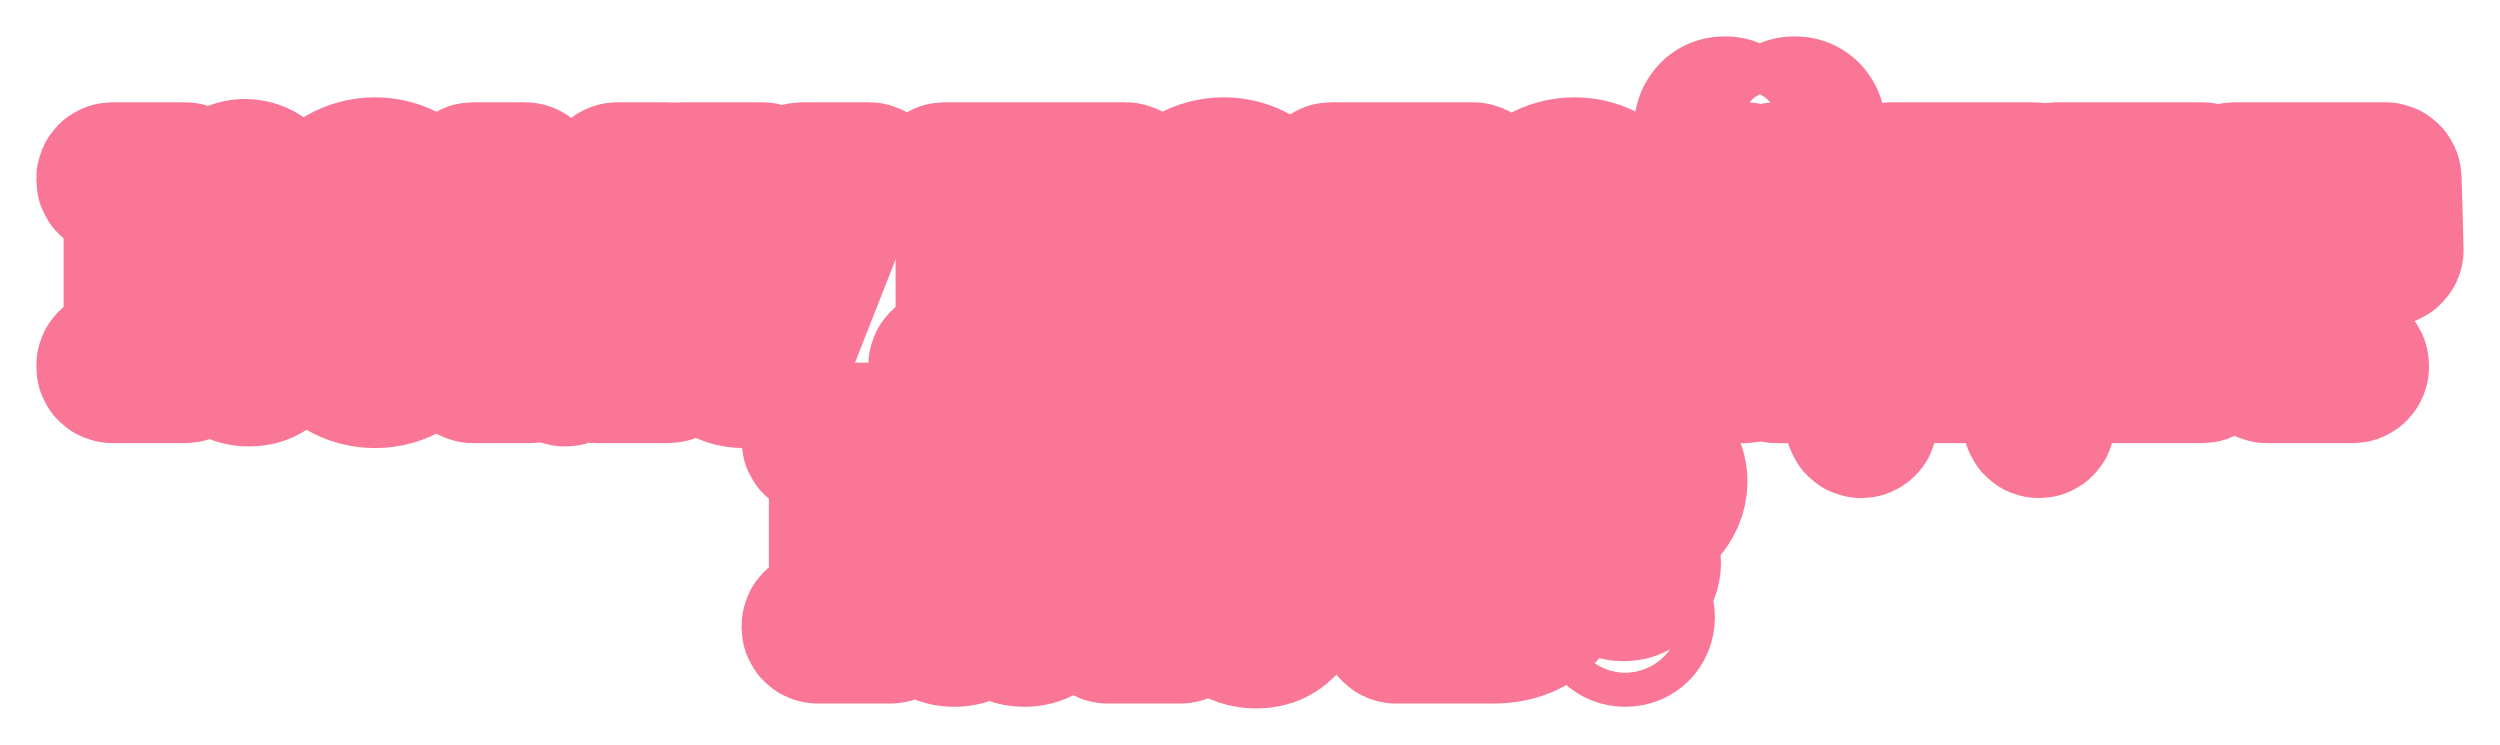 <?xml version="1.0" encoding="UTF-8"?> <svg xmlns="http://www.w3.org/2000/svg" width="574" height="171" viewBox="0 0 574 171" fill="none"><g filter="url(#filter0_f_1037_983)"><mask id="path-1-outside-1_1037_983" maskUnits="userSpaceOnUse" x="8" y="8" width="558" height="155" fill="black"><rect fill="white" x="8" y="8" width="558" height="155"></rect><path d="M25.833 85.078C25.373 85.078 25 84.705 25 84.245V83.892C25 83.432 25.373 83.059 25.833 83.059H29.557C30.759 83.059 31.266 82.491 31.266 81.355V43.869C31.266 42.67 30.759 42.165 29.557 42.165H25.833C25.373 42.165 25 41.792 25 41.332V40.979C25 40.519 25.373 40.146 25.833 40.146H42.521C42.981 40.146 43.354 40.519 43.354 40.979V41.332C43.354 41.792 42.981 42.165 42.521 42.165H38.797C37.595 42.165 37.088 42.67 37.088 43.869V59.633C37.088 60.093 37.461 60.466 37.922 60.466H41.265C48.101 60.466 48.544 55.67 49.177 49.233C49.43 46.078 49.62 44.753 50.442 43.049C51.645 40.714 53.67 39.389 56.202 39.389C57.847 39.389 59.429 39.956 60.442 40.777C62.088 42.102 62.594 44.058 62.594 45.825C62.594 49.675 60.252 51.758 57.847 51.758C56.138 51.758 54.24 50.685 54.24 48.35C54.24 46.772 55.062 45.825 56.138 45.068C56.898 44.5 57.657 43.932 57.657 43.112C57.657 42.291 56.835 41.786 55.505 41.786C52.215 41.786 51.518 45.068 51.075 51.126C50.638 55.178 50.2 59.783 45.982 61.173C45.888 61.204 45.822 61.291 45.822 61.389V61.389C45.822 61.48 45.88 61.563 45.964 61.597C55.134 65.352 55.953 67.898 56.708 77.19C56.898 80.219 57.278 82.933 59.556 82.933C62.43 82.933 63.373 78.56 63.521 75.771C63.545 75.335 63.898 74.981 64.334 74.981V74.981C64.771 74.981 65.127 75.332 65.112 75.769C65 79.107 64.021 85.835 57.151 85.835C50.442 85.835 49.999 79.398 49.746 75.107C49.24 69.049 48.797 62.486 42.784 62.486H37.922C37.461 62.486 37.088 62.859 37.088 63.319V81.355C37.088 82.491 37.595 83.059 38.797 83.059H42.521C42.981 83.059 43.354 83.432 43.354 83.892V84.245C43.354 84.705 42.981 85.078 42.521 85.078H25.833Z"></path><path d="M86.109 41.029C77.374 41.029 74.463 49.738 74.463 62.612C74.463 75.486 77.374 84.195 86.109 84.195C94.842 84.195 97.754 75.486 97.754 62.612C97.754 49.738 94.842 41.029 86.109 41.029ZM86.109 39.01C97.121 39.01 104.462 50.685 104.462 62.612C104.462 74.539 97.121 86.214 86.109 86.214C75.096 86.214 67.754 74.539 67.754 62.612C67.754 50.685 75.096 39.01 86.109 39.01Z"></path><path d="M108.599 85.078C108.139 85.078 107.766 84.705 107.766 84.245V83.892C107.766 83.432 108.139 83.059 108.599 83.059H110.044C112.386 83.059 114.032 81.165 114.032 78.01V43.869C114.032 42.67 113.525 42.165 112.323 42.165H108.599C108.139 42.165 107.766 41.792 107.766 41.332V40.979C107.766 40.519 108.139 40.146 108.599 40.146H120.561C120.93 40.146 121.255 40.388 121.36 40.742L130.673 72.131C130.911 72.933 132.051 72.923 132.275 72.116L140.95 40.757C141.05 40.396 141.379 40.146 141.754 40.146H153.387C153.847 40.146 154.22 40.519 154.22 40.979V41.332C154.22 41.792 153.847 42.165 153.387 42.165H149.664C148.461 42.165 147.955 42.67 147.955 43.869V81.355C147.955 82.491 148.461 83.059 149.664 83.059H153.387C153.847 83.059 154.22 83.432 154.22 83.892V84.245C154.22 84.705 153.847 85.078 153.387 85.078H136.7C136.24 85.078 135.866 84.705 135.866 84.245V83.892C135.866 83.432 136.24 83.059 136.7 83.059H140.423C141.626 83.059 142.132 82.491 142.132 81.355V50.238C142.132 49.268 140.755 49.08 140.496 50.015L130.72 85.225C130.619 85.586 130.291 85.835 129.917 85.835H129.65C129.282 85.835 128.958 85.595 128.852 85.243L116.99 45.98C116.962 45.888 116.877 45.825 116.781 45.825V45.825C116.661 45.825 116.563 45.923 116.563 46.043V78.01C116.563 81.165 118.209 83.059 120.55 83.059H121.995C122.456 83.059 122.829 83.432 122.829 83.892V84.245C122.829 84.705 122.456 85.078 121.995 85.078H108.599Z"></path><path d="M156.566 42.165C156.105 42.165 155.732 41.792 155.732 41.332V40.979C155.732 40.519 156.105 40.146 156.566 40.146H175.025C175.485 40.146 175.858 40.519 175.858 40.979V41.332C175.858 41.792 175.485 42.165 175.025 42.165H171.935C170.605 42.165 169.656 42.418 169.656 43.301C169.656 43.554 169.719 44.626 169.973 45.131L180.783 66.865C181.104 67.512 182.04 67.472 182.304 66.8L188.896 50.054C189.529 48.413 190.035 46.204 190.035 45.131C190.035 43.806 189.339 42.165 186.744 42.165H184.16C183.7 42.165 183.327 41.792 183.327 41.332V40.979C183.327 40.519 183.7 40.146 184.16 40.146H199.581C200.042 40.146 200.415 40.519 200.415 40.979V41.332C200.415 41.792 200.042 42.165 199.581 42.165H197.503C194.782 42.165 193.643 44.563 192.757 46.772L181.238 76.054C179.213 81.229 177.124 86.214 170.795 86.214C165.922 86.214 162.314 83.248 162.314 78.704C162.314 75.612 164.023 72.457 167.694 72.457C169.973 72.457 171.808 73.719 171.808 76.243C171.808 78.263 170.669 79.335 168.77 79.903C168.011 80.156 166.998 80.471 166.998 81.544C166.998 83.501 169.023 84.195 170.985 84.195C174.593 84.195 176.745 81.292 178.327 76.811L178.716 75.696C178.791 75.481 178.774 75.245 178.671 75.042L163.264 44.942C162.188 42.796 161.239 42.165 159.53 42.165H156.566Z"></path><path d="M216.864 85.078C216.404 85.078 216.03 84.705 216.03 84.245V83.892C216.03 83.432 216.404 83.059 216.864 83.059H220.587C221.79 83.059 222.296 82.491 222.296 81.355V43.869C222.296 42.67 221.79 42.165 220.587 42.165H216.864C216.404 42.165 216.03 41.792 216.03 41.332V40.979C216.03 40.519 216.404 40.146 216.864 40.146H258.487C258.947 40.146 259.321 40.519 259.321 40.979V41.332C259.321 41.792 258.947 42.165 258.487 42.165H254.764C253.561 42.165 253.055 42.67 253.055 43.869V81.355C253.055 82.491 253.561 83.059 254.764 83.059H258.487C258.947 83.059 259.321 83.432 259.321 83.892V84.245C259.321 84.705 258.947 85.078 258.487 85.078H241.8C241.34 85.078 240.967 84.705 240.967 84.245V83.892C240.967 83.432 241.34 83.059 241.8 83.059H245.523C246.726 83.059 247.232 82.491 247.232 81.355V43.869C247.232 42.67 246.726 42.165 245.523 42.165H229.828C228.625 42.165 228.119 42.67 228.119 43.869V81.355C228.119 82.491 228.625 83.059 229.828 83.059H233.551C234.011 83.059 234.384 83.432 234.384 83.892V84.245C234.384 84.705 234.011 85.078 233.551 85.078H216.864Z"></path><path d="M280.971 41.029C272.237 41.029 269.326 49.738 269.326 62.612C269.326 75.486 272.237 84.195 280.971 84.195C289.705 84.195 292.616 75.486 292.616 62.612C292.616 49.738 289.705 41.029 280.971 41.029ZM280.971 39.01C291.983 39.01 299.325 50.685 299.325 62.612C299.325 74.539 291.983 86.214 280.971 86.214C269.959 86.214 262.617 74.539 262.617 62.612C262.617 50.685 269.959 39.01 280.971 39.01Z"></path><path d="M327.004 43.869C327.004 42.67 326.435 42.165 325.295 42.165H319.409C314.536 42.165 314.156 47.151 314.156 48.855C314.156 59.457 311.815 71.952 309.916 77.505C309.789 77.884 309.03 80.345 309.03 81.039C309.03 82.238 309.157 83.059 311.182 83.059H325.295C326.435 83.059 327.004 82.491 327.004 81.355V43.869ZM332.827 43.869V80.534C332.827 82.933 334.029 83.942 336.244 83.942H339.651C340.112 83.942 340.485 84.315 340.485 84.776V96.905C340.485 97.344 340.129 97.7 339.69 97.7V97.7C339.254 97.7 338.896 97.352 338.868 96.916C338.747 95.026 338.199 90.167 335.738 87.413C334.536 86.151 332.384 85.078 329.915 85.078H308.587C306.182 85.078 304.03 86.151 302.828 87.413C300.367 90.167 299.819 95.026 299.697 96.916C299.669 97.352 299.312 97.7 298.876 97.7V97.7C298.437 97.7 298.081 97.344 298.081 96.905V84.776C298.081 84.315 298.454 83.942 298.914 83.942H301.498C304.093 83.942 304.979 82.617 305.929 80.471C309.473 72.52 311.625 60.529 311.625 45.889C311.625 43.427 310.549 42.165 308.334 42.165H305.623C305.163 42.165 304.79 41.792 304.79 41.332V40.979C304.79 40.519 305.163 40.146 305.623 40.146H338.259C338.719 40.146 339.092 40.519 339.092 40.979V41.332C339.092 41.792 338.719 42.165 338.259 42.165H334.536C333.333 42.165 332.827 42.67 332.827 43.869Z"></path><path d="M361.512 41.029C352.778 41.029 349.867 49.738 349.867 62.612C349.867 75.486 352.778 84.195 361.512 84.195C370.246 84.195 373.157 75.486 373.157 62.612C373.157 49.738 370.246 41.029 361.512 41.029ZM361.512 39.01C372.524 39.01 379.866 50.685 379.866 62.612C379.866 74.539 372.524 86.214 361.512 86.214C350.499 86.214 343.158 74.539 343.158 62.612C343.158 50.685 350.499 39.01 361.512 39.01Z"></path><path d="M384.002 85.078C383.542 85.078 383.169 84.705 383.169 84.245V83.892C383.169 83.432 383.542 83.059 384.002 83.059H387.726C388.929 83.059 389.435 82.491 389.435 81.355V43.869C389.435 42.67 388.929 42.165 387.726 42.165H384.002C383.542 42.165 383.169 41.792 383.169 41.332V40.979C383.169 40.519 383.542 40.146 384.002 40.146H400.69C401.15 40.146 401.523 40.519 401.523 40.979V41.332C401.523 41.792 401.15 42.165 400.69 42.165H396.966C395.764 42.165 395.257 42.67 395.257 43.869V72.629C395.257 73.472 396.366 73.782 396.803 73.061L413.111 46.151C413.19 46.02 413.232 45.871 413.232 45.719V43.869C413.232 42.67 412.725 42.165 411.523 42.165H407.799C407.339 42.165 406.966 41.792 406.966 41.332V40.979C406.966 40.519 407.339 40.146 407.799 40.146H424.487C424.947 40.146 425.32 40.519 425.32 40.979V41.332C425.32 41.792 424.947 42.165 424.487 42.165H420.763C419.624 42.165 419.054 42.67 419.054 43.869V81.355C419.054 82.491 419.624 83.059 420.763 83.059H424.487C424.947 83.059 425.32 83.432 425.32 83.892V84.245C425.32 84.705 424.947 85.078 424.487 85.078H407.799C407.339 85.078 406.966 84.705 406.966 84.245V83.892C406.966 83.432 407.339 83.059 407.799 83.059H411.523C412.725 83.059 413.232 82.491 413.232 81.355V52.595C413.232 51.752 412.123 51.442 411.686 52.163L395.378 79.073C395.299 79.203 395.257 79.353 395.257 79.505V81.355C395.257 82.491 395.764 83.059 396.966 83.059H400.69C401.15 83.059 401.523 83.432 401.523 83.892V84.245C401.523 84.705 401.15 85.078 400.69 85.078H384.002ZM404.055 38.252C395.954 38.252 391.777 33.583 391.777 29.544C391.777 27.461 393.042 25 396.08 25C398.232 25 399.561 26.578 399.561 28.218C399.561 29.544 398.865 30.932 397.219 30.932C396.65 30.932 396.397 31.058 396.207 31.311C396.017 31.563 395.954 31.816 395.954 32.131C395.954 34.908 398.802 36.359 404.055 36.359C409.308 36.359 412.156 34.908 412.156 32.131C412.156 31.816 412.092 31.563 411.903 31.311C411.713 31.058 411.46 30.932 410.89 30.932C409.244 30.932 408.548 29.544 408.548 28.218C408.548 26.578 409.877 25 412.029 25C415.067 25 416.333 27.461 416.333 29.544C416.333 33.583 412.156 38.252 404.055 38.252Z"></path><path d="M455.479 43.869C455.479 42.67 454.91 42.165 453.771 42.165H447.885C443.011 42.165 442.632 47.151 442.632 48.855C442.632 59.457 440.29 71.952 438.391 77.505C438.265 77.884 437.505 80.345 437.505 81.039C437.505 82.238 437.632 83.059 439.657 83.059H453.771C454.91 83.059 455.479 82.491 455.479 81.355V43.869ZM461.302 43.869V80.534C461.302 82.933 462.505 83.942 464.72 83.942H468.127C468.587 83.942 468.96 84.315 468.96 84.776V96.905C468.96 97.344 468.604 97.7 468.165 97.7V97.7C467.729 97.7 467.371 97.352 467.343 96.916C467.222 95.026 466.674 90.167 464.213 87.413C463.011 86.151 460.859 85.078 458.391 85.078H437.062C434.657 85.078 432.505 86.151 431.303 87.413C428.842 90.167 428.294 95.026 428.173 96.916C428.145 97.352 427.787 97.7 427.351 97.7V97.7C426.912 97.7 426.556 97.344 426.556 96.905V84.776C426.556 84.315 426.929 83.942 427.389 83.942H429.974C432.569 83.942 433.455 82.617 434.404 80.471C437.948 72.52 440.1 60.529 440.1 45.889C440.1 43.427 439.024 42.165 436.809 42.165H434.098C433.638 42.165 433.265 41.792 433.265 41.332V40.979C433.265 40.519 433.638 40.146 434.098 40.146H466.734C467.195 40.146 467.568 40.519 467.568 40.979V41.332C467.568 41.792 467.195 42.165 466.734 42.165H463.011C461.808 42.165 461.302 42.67 461.302 43.869Z"></path><path d="M471.96 85.078C471.5 85.078 471.127 84.705 471.127 84.245V83.892C471.127 83.432 471.5 83.059 471.96 83.059H475.684C476.886 83.059 477.392 82.491 477.392 81.355V43.869C477.392 42.67 476.886 42.165 475.684 42.165H471.96C471.5 42.165 471.127 41.792 471.127 41.332V40.979C471.127 40.519 471.5 40.146 471.96 40.146H505.622C506.077 40.146 506.448 40.511 506.455 40.966L506.683 55.117C506.69 55.56 506.332 55.923 505.889 55.923V55.923C505.458 55.923 505.103 55.578 505.07 55.148C504.94 53.428 504.427 49.203 502.455 46.204C500.493 43.238 497.961 42.165 494.987 42.165H484.924C483.721 42.165 483.215 42.67 483.215 43.869V60.012C483.215 60.472 483.588 60.845 484.048 60.845H488.088C492.616 60.845 493.975 55.126 494.145 51.38C494.166 50.926 494.532 50.559 494.987 50.559V50.559C495.441 50.559 495.81 50.927 495.81 51.381V72.328C495.81 72.782 495.441 73.151 494.987 73.151V73.151C494.532 73.151 494.166 72.784 494.145 72.33C493.975 68.583 492.616 62.864 488.088 62.864H484.048C483.588 62.864 483.215 63.237 483.215 63.698V81.355C483.215 82.491 483.721 83.059 484.924 83.059H495.05C497.265 83.059 500.113 82.175 502.012 79.714C504.394 76.513 505.293 70.482 505.541 68.394C505.591 67.978 505.941 67.661 506.36 67.661V67.661C506.819 67.661 507.185 68.043 507.165 68.502L506.477 84.281C506.458 84.727 506.091 85.078 505.645 85.078H471.96Z"></path><path d="M512.516 58.194C512.047 58.194 511.67 57.807 511.683 57.338L512.143 40.956C512.155 40.505 512.525 40.146 512.976 40.146H547.683C548.135 40.146 548.504 40.505 548.516 40.956L548.976 57.338C548.989 57.807 548.612 58.194 548.143 58.194H548.061C547.601 58.194 547.22 57.823 547.195 57.364C547.075 55.2 546.531 49.33 544.127 46.015C542.671 43.995 540.519 42.039 537.228 42.039H534.95C533.684 42.039 533.241 42.544 533.241 43.743V81.355C533.241 82.491 533.811 83.059 534.95 83.059H540.192C540.652 83.059 541.026 83.432 541.026 83.892V84.245C541.026 84.705 540.652 85.078 540.192 85.078H520.467C520.007 85.078 519.634 84.705 519.634 84.245V83.892C519.634 83.432 520.007 83.059 520.467 83.059H525.71C526.849 83.059 527.418 82.491 527.418 81.355V43.743C527.418 42.544 526.975 42.039 525.71 42.039H523.431C520.14 42.039 517.988 43.995 516.533 46.015C514.129 49.33 513.585 55.2 513.465 57.364C513.439 57.823 513.058 58.194 512.598 58.194H512.516Z"></path><path d="M187.767 144.864C187.306 144.864 186.933 144.491 186.933 144.031V143.678C186.933 143.218 187.306 142.845 187.767 142.845H191.49C192.693 142.845 193.199 142.277 193.199 141.141V103.655C193.199 102.456 192.693 101.951 191.49 101.951H187.767C187.306 101.951 186.933 101.578 186.933 101.118V100.765C186.933 100.305 187.306 99.932 187.767 99.932H204.454C204.914 99.932 205.287 100.305 205.287 100.765V101.118C205.287 101.578 204.914 101.951 204.454 101.951H200.73C199.528 101.951 199.022 102.456 199.022 103.655V119.419C199.022 119.879 199.395 120.252 199.855 120.252H203.199C210.034 120.252 210.477 115.456 211.11 109.019C211.363 105.864 211.553 104.538 212.376 102.835C213.578 100.5 215.603 99.174 218.135 99.174C219.781 99.174 221.363 99.742 222.375 100.563C224.021 101.888 224.527 103.844 224.527 105.611C224.527 109.461 222.186 111.543 219.781 111.543C218.072 111.543 216.173 110.471 216.173 108.136C216.173 106.558 216.996 105.611 218.072 104.854C218.831 104.286 219.591 103.718 219.591 102.898C219.591 102.077 218.768 101.572 217.439 101.572C214.148 101.572 213.452 104.854 213.009 110.912C212.571 114.964 212.133 119.569 207.915 120.959C207.822 120.99 207.756 121.077 207.756 121.175V121.175C207.756 121.266 207.814 121.349 207.898 121.383C217.068 125.137 217.886 127.684 218.641 136.976C218.831 140.005 219.211 142.718 221.489 142.718C224.364 142.718 225.306 138.346 225.455 135.557C225.478 135.121 225.831 134.767 226.268 134.767V134.767C226.705 134.767 227.061 135.118 227.046 135.555C226.933 138.893 225.954 145.621 219.084 145.621C212.376 145.621 211.933 139.184 211.68 134.893C211.173 128.835 210.73 122.272 204.718 122.272H199.855C199.395 122.272 199.022 122.645 199.022 123.105V141.141C199.022 142.277 199.528 142.845 200.73 142.845H204.454C204.914 142.845 205.287 143.218 205.287 143.678V144.031C205.287 144.491 204.914 144.864 204.454 144.864H187.767Z"></path><path d="M271.005 99.932C271.466 99.932 271.839 100.305 271.839 100.765V101.118C271.839 101.578 271.466 101.951 271.005 101.951H267.282C266.079 101.951 265.573 102.456 265.573 103.655V141.141C265.573 142.277 266.079 142.845 267.282 142.845H271.005C271.466 142.845 271.839 143.218 271.839 143.678V144.031C271.839 144.491 271.466 144.864 271.005 144.864H254.318C253.858 144.864 253.485 144.491 253.485 144.031V143.678C253.485 143.218 253.858 142.845 254.318 142.845H258.042C259.244 142.845 259.75 142.277 259.75 141.141V103.655C259.75 102.456 259.371 101.951 258.168 101.951H252.725C247.219 101.951 246.966 106.81 246.713 111.922C246.46 117.475 245.7 131.044 244.181 137.102C243.675 139.184 241.713 145.621 235.194 145.621C230.764 145.621 228.169 142.655 228.169 138.743C228.169 134.893 230.637 132.747 233.422 132.747C236.08 132.747 237.156 134.641 237.156 136.471C237.156 138.427 235.89 139.563 234.941 140.194C234.498 140.51 233.485 141.078 233.485 142.15C233.485 143.097 234.245 143.602 235.7 143.602C239.498 143.602 241.017 140.194 241.65 138.175C243.485 132.369 244.561 117.349 244.561 105.674C244.561 103.213 243.485 101.951 240.447 101.951H238.369C237.909 101.951 237.536 101.578 237.536 101.118V100.765C237.536 100.305 237.909 99.932 238.369 99.932H271.005Z"></path><path d="M274.211 101.951C273.751 101.951 273.378 101.578 273.378 101.118V100.765C273.378 100.305 273.751 99.932 274.211 99.932H292.671C293.131 99.932 293.504 100.305 293.504 100.765V101.118C293.504 101.578 293.131 101.951 292.671 101.951H289.58C288.251 101.951 287.302 102.204 287.302 103.087C287.302 103.339 287.365 104.412 287.618 104.917L298.428 126.651C298.75 127.298 299.686 127.257 299.95 126.585L306.542 109.84C307.175 108.199 307.681 105.99 307.681 104.917C307.681 103.592 306.985 101.951 304.39 101.951H301.805C301.345 101.951 300.972 101.578 300.972 101.118V100.765C300.972 100.305 301.345 99.932 301.805 99.932H317.227C317.687 99.932 318.06 100.305 318.06 100.765V101.118C318.06 101.578 317.687 101.951 317.227 101.951H315.149C312.428 101.951 311.288 104.349 310.402 106.558L298.884 135.84C296.858 141.015 294.77 146 288.441 146C283.568 146 279.96 143.034 279.96 138.49C279.96 135.398 281.669 132.243 285.34 132.243C287.618 132.243 289.453 133.505 289.453 136.029C289.453 138.048 288.314 139.121 286.416 139.689C285.656 139.942 284.643 140.257 284.643 141.33C284.643 143.286 286.669 143.981 288.631 143.981C292.238 143.981 294.39 141.078 295.972 136.597L296.361 135.482C296.436 135.267 296.42 135.031 296.316 134.828L280.909 104.728C279.833 102.582 278.884 101.951 277.175 101.951H274.211Z"></path><path d="M331.823 119.545C331.823 120.005 332.196 120.378 332.657 120.378H343.152C351.19 120.378 357.456 125.301 357.456 132.621C357.456 139.942 351.19 144.864 343.152 144.864H320.568C320.108 144.864 319.735 144.491 319.735 144.031V143.678C319.735 143.218 320.108 142.845 320.568 142.845H324.292C325.494 142.845 326.001 142.277 326.001 141.141V103.655C326.001 102.456 325.494 101.951 324.292 101.951H320.568C320.108 101.951 319.735 101.578 319.735 101.118V100.765C319.735 100.305 320.108 99.932 320.568 99.932H353.115C353.561 99.932 353.927 100.282 353.948 100.727L354.631 115.605C354.653 116.074 354.279 116.466 353.809 116.466V116.466C353.397 116.466 353.046 116.162 352.976 115.755C352.703 114.185 351.899 110.3 350.177 107.063C348.658 104.223 345.874 101.951 341.443 101.951H333.532C332.33 101.951 331.823 102.456 331.823 103.655V119.545ZM332.657 122.398C332.196 122.398 331.823 122.771 331.823 123.231V141.141C331.823 142.277 332.33 142.845 333.532 142.845H342.076C347.899 142.845 350.747 138.932 350.747 132.621C350.747 126.311 347.899 122.398 342.076 122.398H332.657Z"></path><path d="M372.899 101.068C378.785 101.068 384.544 104.349 384.544 110.534C384.544 116.087 379.987 119.432 375.24 122.713C372.266 124.796 369.608 127.257 369.608 130.16C369.608 132.495 371.316 133.252 372.962 133.252C375.43 133.252 376.949 131.612 376.949 128.961C376.949 128.67 376.928 128.379 376.862 128.087C376.779 127.725 376.917 127.32 377.257 127.17V127.17C377.552 127.039 377.908 127.141 378.055 127.429C378.278 127.865 378.468 128.429 378.468 129.277C378.468 132.053 376.38 135.146 372.772 135.146C370.114 135.146 367.456 133.442 367.456 129.845C367.456 127.446 368.595 125.806 370.494 123.786L375.304 118.611C377.519 116.213 378.974 114.068 378.974 110.66C378.974 106.558 376.823 102.961 371.57 102.961C367.139 102.961 364.038 105.548 364.038 108.136C364.038 109.272 364.608 109.966 365.367 109.966C365.81 109.966 366.38 109.776 367.013 109.776C368.595 109.776 369.354 110.975 369.354 112.301C369.354 113.941 368.215 115.33 366.063 115.33C363.342 115.33 361.507 113.058 361.507 109.903C361.507 104.665 366.696 101.068 372.899 101.068ZM373.152 137.796C375.43 137.796 377.076 139.437 377.076 141.709C377.076 143.981 375.43 145.621 373.152 145.621C370.873 145.621 369.228 143.981 369.228 141.709C369.228 139.437 370.873 137.796 373.152 137.796Z"></path></mask><path d="M25.833 85.078C25.373 85.078 25 84.705 25 84.245V83.892C25 83.432 25.373 83.059 25.833 83.059H29.557C30.759 83.059 31.266 82.491 31.266 81.355V43.869C31.266 42.67 30.759 42.165 29.557 42.165H25.833C25.373 42.165 25 41.792 25 41.332V40.979C25 40.519 25.373 40.146 25.833 40.146H42.521C42.981 40.146 43.354 40.519 43.354 40.979V41.332C43.354 41.792 42.981 42.165 42.521 42.165H38.797C37.595 42.165 37.088 42.67 37.088 43.869V59.633C37.088 60.093 37.461 60.466 37.922 60.466H41.265C48.101 60.466 48.544 55.67 49.177 49.233C49.43 46.078 49.62 44.753 50.442 43.049C51.645 40.714 53.67 39.389 56.202 39.389C57.847 39.389 59.429 39.956 60.442 40.777C62.088 42.102 62.594 44.058 62.594 45.825C62.594 49.675 60.252 51.758 57.847 51.758C56.138 51.758 54.24 50.685 54.24 48.35C54.24 46.772 55.062 45.825 56.138 45.068C56.898 44.5 57.657 43.932 57.657 43.112C57.657 42.291 56.835 41.786 55.505 41.786C52.215 41.786 51.518 45.068 51.075 51.126C50.638 55.178 50.2 59.783 45.982 61.173C45.888 61.204 45.822 61.291 45.822 61.389V61.389C45.822 61.48 45.88 61.563 45.964 61.597C55.134 65.352 55.953 67.898 56.708 77.19C56.898 80.219 57.278 82.933 59.556 82.933C62.43 82.933 63.373 78.56 63.521 75.771C63.545 75.335 63.898 74.981 64.334 74.981V74.981C64.771 74.981 65.127 75.332 65.112 75.769C65 79.107 64.021 85.835 57.151 85.835C50.442 85.835 49.999 79.398 49.746 75.107C49.24 69.049 48.797 62.486 42.784 62.486H37.922C37.461 62.486 37.088 62.859 37.088 63.319V81.355C37.088 82.491 37.595 83.059 38.797 83.059H42.521C42.981 83.059 43.354 83.432 43.354 83.892V84.245C43.354 84.705 42.981 85.078 42.521 85.078H25.833Z" fill="#FA7696"></path><path d="M86.109 41.029C77.374 41.029 74.463 49.738 74.463 62.612C74.463 75.486 77.374 84.195 86.109 84.195C94.842 84.195 97.754 75.486 97.754 62.612C97.754 49.738 94.842 41.029 86.109 41.029ZM86.109 39.01C97.121 39.01 104.462 50.685 104.462 62.612C104.462 74.539 97.121 86.214 86.109 86.214C75.096 86.214 67.754 74.539 67.754 62.612C67.754 50.685 75.096 39.01 86.109 39.01Z" fill="#FA7696"></path><path d="M108.599 85.078C108.139 85.078 107.766 84.705 107.766 84.245V83.892C107.766 83.432 108.139 83.059 108.599 83.059H110.044C112.386 83.059 114.032 81.165 114.032 78.01V43.869C114.032 42.67 113.525 42.165 112.323 42.165H108.599C108.139 42.165 107.766 41.792 107.766 41.332V40.979C107.766 40.519 108.139 40.146 108.599 40.146H120.561C120.93 40.146 121.255 40.388 121.36 40.742L130.673 72.131C130.911 72.933 132.051 72.923 132.275 72.116L140.95 40.757C141.05 40.396 141.379 40.146 141.754 40.146H153.387C153.847 40.146 154.22 40.519 154.22 40.979V41.332C154.22 41.792 153.847 42.165 153.387 42.165H149.664C148.461 42.165 147.955 42.67 147.955 43.869V81.355C147.955 82.491 148.461 83.059 149.664 83.059H153.387C153.847 83.059 154.22 83.432 154.22 83.892V84.245C154.22 84.705 153.847 85.078 153.387 85.078H136.7C136.24 85.078 135.866 84.705 135.866 84.245V83.892C135.866 83.432 136.24 83.059 136.7 83.059H140.423C141.626 83.059 142.132 82.491 142.132 81.355V50.238C142.132 49.268 140.755 49.08 140.496 50.015L130.72 85.225C130.619 85.586 130.291 85.835 129.917 85.835H129.65C129.282 85.835 128.958 85.595 128.852 85.243L116.99 45.98C116.962 45.888 116.877 45.825 116.781 45.825V45.825C116.661 45.825 116.563 45.923 116.563 46.043V78.01C116.563 81.165 118.209 83.059 120.55 83.059H121.995C122.456 83.059 122.829 83.432 122.829 83.892V84.245C122.829 84.705 122.456 85.078 121.995 85.078H108.599Z" fill="#FA7696"></path><path d="M156.566 42.165C156.105 42.165 155.732 41.792 155.732 41.332V40.979C155.732 40.519 156.105 40.146 156.566 40.146H175.025C175.485 40.146 175.858 40.519 175.858 40.979V41.332C175.858 41.792 175.485 42.165 175.025 42.165H171.935C170.605 42.165 169.656 42.418 169.656 43.301C169.656 43.554 169.719 44.626 169.973 45.131L180.783 66.865C181.104 67.512 182.04 67.472 182.304 66.8L188.896 50.054C189.529 48.413 190.035 46.204 190.035 45.131C190.035 43.806 189.339 42.165 186.744 42.165H184.16C183.7 42.165 183.327 41.792 183.327 41.332V40.979C183.327 40.519 183.7 40.146 184.16 40.146H199.581C200.042 40.146 200.415 40.519 200.415 40.979V41.332C200.415 41.792 200.042 42.165 199.581 42.165H197.503C194.782 42.165 193.643 44.563 192.757 46.772L181.238 76.054C179.213 81.229 177.124 86.214 170.795 86.214C165.922 86.214 162.314 83.248 162.314 78.704C162.314 75.612 164.023 72.457 167.694 72.457C169.973 72.457 171.808 73.719 171.808 76.243C171.808 78.263 170.669 79.335 168.77 79.903C168.011 80.156 166.998 80.471 166.998 81.544C166.998 83.501 169.023 84.195 170.985 84.195C174.593 84.195 176.745 81.292 178.327 76.811L178.716 75.696C178.791 75.481 178.774 75.245 178.671 75.042L163.264 44.942C162.188 42.796 161.239 42.165 159.53 42.165H156.566Z" fill="#FA7696"></path><path d="M216.864 85.078C216.404 85.078 216.03 84.705 216.03 84.245V83.892C216.03 83.432 216.404 83.059 216.864 83.059H220.587C221.79 83.059 222.296 82.491 222.296 81.355V43.869C222.296 42.67 221.79 42.165 220.587 42.165H216.864C216.404 42.165 216.03 41.792 216.03 41.332V40.979C216.03 40.519 216.404 40.146 216.864 40.146H258.487C258.947 40.146 259.321 40.519 259.321 40.979V41.332C259.321 41.792 258.947 42.165 258.487 42.165H254.764C253.561 42.165 253.055 42.67 253.055 43.869V81.355C253.055 82.491 253.561 83.059 254.764 83.059H258.487C258.947 83.059 259.321 83.432 259.321 83.892V84.245C259.321 84.705 258.947 85.078 258.487 85.078H241.8C241.34 85.078 240.967 84.705 240.967 84.245V83.892C240.967 83.432 241.34 83.059 241.8 83.059H245.523C246.726 83.059 247.232 82.491 247.232 81.355V43.869C247.232 42.67 246.726 42.165 245.523 42.165H229.828C228.625 42.165 228.119 42.67 228.119 43.869V81.355C228.119 82.491 228.625 83.059 229.828 83.059H233.551C234.011 83.059 234.384 83.432 234.384 83.892V84.245C234.384 84.705 234.011 85.078 233.551 85.078H216.864Z" fill="#FA7696"></path><path d="M280.971 41.029C272.237 41.029 269.326 49.738 269.326 62.612C269.326 75.486 272.237 84.195 280.971 84.195C289.705 84.195 292.616 75.486 292.616 62.612C292.616 49.738 289.705 41.029 280.971 41.029ZM280.971 39.01C291.983 39.01 299.325 50.685 299.325 62.612C299.325 74.539 291.983 86.214 280.971 86.214C269.959 86.214 262.617 74.539 262.617 62.612C262.617 50.685 269.959 39.01 280.971 39.01Z" fill="#FA7696"></path><path d="M327.004 43.869C327.004 42.67 326.435 42.165 325.295 42.165H319.409C314.536 42.165 314.156 47.151 314.156 48.855C314.156 59.457 311.815 71.952 309.916 77.505C309.789 77.884 309.03 80.345 309.03 81.039C309.03 82.238 309.157 83.059 311.182 83.059H325.295C326.435 83.059 327.004 82.491 327.004 81.355V43.869ZM332.827 43.869V80.534C332.827 82.933 334.029 83.942 336.244 83.942H339.651C340.112 83.942 340.485 84.315 340.485 84.776V96.905C340.485 97.344 340.129 97.7 339.69 97.7V97.7C339.254 97.7 338.896 97.352 338.868 96.916C338.747 95.026 338.199 90.167 335.738 87.413C334.536 86.151 332.384 85.078 329.915 85.078H308.587C306.182 85.078 304.03 86.151 302.828 87.413C300.367 90.167 299.819 95.026 299.697 96.916C299.669 97.352 299.312 97.7 298.876 97.7V97.7C298.437 97.7 298.081 97.344 298.081 96.905V84.776C298.081 84.315 298.454 83.942 298.914 83.942H301.498C304.093 83.942 304.979 82.617 305.929 80.471C309.473 72.52 311.625 60.529 311.625 45.889C311.625 43.427 310.549 42.165 308.334 42.165H305.623C305.163 42.165 304.79 41.792 304.79 41.332V40.979C304.79 40.519 305.163 40.146 305.623 40.146H338.259C338.719 40.146 339.092 40.519 339.092 40.979V41.332C339.092 41.792 338.719 42.165 338.259 42.165H334.536C333.333 42.165 332.827 42.67 332.827 43.869Z" fill="#FA7696"></path><path d="M361.512 41.029C352.778 41.029 349.867 49.738 349.867 62.612C349.867 75.486 352.778 84.195 361.512 84.195C370.246 84.195 373.157 75.486 373.157 62.612C373.157 49.738 370.246 41.029 361.512 41.029ZM361.512 39.01C372.524 39.01 379.866 50.685 379.866 62.612C379.866 74.539 372.524 86.214 361.512 86.214C350.499 86.214 343.158 74.539 343.158 62.612C343.158 50.685 350.499 39.01 361.512 39.01Z" fill="#FA7696"></path><path d="M384.002 85.078C383.542 85.078 383.169 84.705 383.169 84.245V83.892C383.169 83.432 383.542 83.059 384.002 83.059H387.726C388.929 83.059 389.435 82.491 389.435 81.355V43.869C389.435 42.67 388.929 42.165 387.726 42.165H384.002C383.542 42.165 383.169 41.792 383.169 41.332V40.979C383.169 40.519 383.542 40.146 384.002 40.146H400.69C401.15 40.146 401.523 40.519 401.523 40.979V41.332C401.523 41.792 401.15 42.165 400.69 42.165H396.966C395.764 42.165 395.257 42.67 395.257 43.869V72.629C395.257 73.472 396.366 73.782 396.803 73.061L413.111 46.151C413.19 46.02 413.232 45.871 413.232 45.719V43.869C413.232 42.67 412.725 42.165 411.523 42.165H407.799C407.339 42.165 406.966 41.792 406.966 41.332V40.979C406.966 40.519 407.339 40.146 407.799 40.146H424.487C424.947 40.146 425.32 40.519 425.32 40.979V41.332C425.32 41.792 424.947 42.165 424.487 42.165H420.763C419.624 42.165 419.054 42.67 419.054 43.869V81.355C419.054 82.491 419.624 83.059 420.763 83.059H424.487C424.947 83.059 425.32 83.432 425.32 83.892V84.245C425.32 84.705 424.947 85.078 424.487 85.078H407.799C407.339 85.078 406.966 84.705 406.966 84.245V83.892C406.966 83.432 407.339 83.059 407.799 83.059H411.523C412.725 83.059 413.232 82.491 413.232 81.355V52.595C413.232 51.752 412.123 51.442 411.686 52.163L395.378 79.073C395.299 79.203 395.257 79.353 395.257 79.505V81.355C395.257 82.491 395.764 83.059 396.966 83.059H400.69C401.15 83.059 401.523 83.432 401.523 83.892V84.245C401.523 84.705 401.15 85.078 400.69 85.078H384.002ZM404.055 38.252C395.954 38.252 391.777 33.583 391.777 29.544C391.777 27.461 393.042 25 396.08 25C398.232 25 399.561 26.578 399.561 28.218C399.561 29.544 398.865 30.932 397.219 30.932C396.65 30.932 396.397 31.058 396.207 31.311C396.017 31.563 395.954 31.816 395.954 32.131C395.954 34.908 398.802 36.359 404.055 36.359C409.308 36.359 412.156 34.908 412.156 32.131C412.156 31.816 412.092 31.563 411.903 31.311C411.713 31.058 411.46 30.932 410.89 30.932C409.244 30.932 408.548 29.544 408.548 28.218C408.548 26.578 409.877 25 412.029 25C415.067 25 416.333 27.461 416.333 29.544C416.333 33.583 412.156 38.252 404.055 38.252Z" fill="#FA7696"></path><path d="M455.479 43.869C455.479 42.67 454.91 42.165 453.771 42.165H447.885C443.011 42.165 442.632 47.151 442.632 48.855C442.632 59.457 440.29 71.952 438.391 77.505C438.265 77.884 437.505 80.345 437.505 81.039C437.505 82.238 437.632 83.059 439.657 83.059H453.771C454.91 83.059 455.479 82.491 455.479 81.355V43.869ZM461.302 43.869V80.534C461.302 82.933 462.505 83.942 464.72 83.942H468.127C468.587 83.942 468.96 84.315 468.96 84.776V96.905C468.96 97.344 468.604 97.7 468.165 97.7V97.7C467.729 97.7 467.371 97.352 467.343 96.916C467.222 95.026 466.674 90.167 464.213 87.413C463.011 86.151 460.859 85.078 458.391 85.078H437.062C434.657 85.078 432.505 86.151 431.303 87.413C428.842 90.167 428.294 95.026 428.173 96.916C428.145 97.352 427.787 97.7 427.351 97.7V97.7C426.912 97.7 426.556 97.344 426.556 96.905V84.776C426.556 84.315 426.929 83.942 427.389 83.942H429.974C432.569 83.942 433.455 82.617 434.404 80.471C437.948 72.52 440.1 60.529 440.1 45.889C440.1 43.427 439.024 42.165 436.809 42.165H434.098C433.638 42.165 433.265 41.792 433.265 41.332V40.979C433.265 40.519 433.638 40.146 434.098 40.146H466.734C467.195 40.146 467.568 40.519 467.568 40.979V41.332C467.568 41.792 467.195 42.165 466.734 42.165H463.011C461.808 42.165 461.302 42.67 461.302 43.869Z" fill="#FA7696"></path><path d="M471.96 85.078C471.5 85.078 471.127 84.705 471.127 84.245V83.892C471.127 83.432 471.5 83.059 471.96 83.059H475.684C476.886 83.059 477.392 82.491 477.392 81.355V43.869C477.392 42.67 476.886 42.165 475.684 42.165H471.96C471.5 42.165 471.127 41.792 471.127 41.332V40.979C471.127 40.519 471.5 40.146 471.96 40.146H505.622C506.077 40.146 506.448 40.511 506.455 40.966L506.683 55.117C506.69 55.56 506.332 55.923 505.889 55.923V55.923C505.458 55.923 505.103 55.578 505.07 55.148C504.94 53.428 504.427 49.203 502.455 46.204C500.493 43.238 497.961 42.165 494.987 42.165H484.924C483.721 42.165 483.215 42.67 483.215 43.869V60.012C483.215 60.472 483.588 60.845 484.048 60.845H488.088C492.616 60.845 493.975 55.126 494.145 51.38C494.166 50.926 494.532 50.559 494.987 50.559V50.559C495.441 50.559 495.81 50.927 495.81 51.381V72.328C495.81 72.782 495.441 73.151 494.987 73.151V73.151C494.532 73.151 494.166 72.784 494.145 72.33C493.975 68.583 492.616 62.864 488.088 62.864H484.048C483.588 62.864 483.215 63.237 483.215 63.698V81.355C483.215 82.491 483.721 83.059 484.924 83.059H495.05C497.265 83.059 500.113 82.175 502.012 79.714C504.394 76.513 505.293 70.482 505.541 68.394C505.591 67.978 505.941 67.661 506.36 67.661V67.661C506.819 67.661 507.185 68.043 507.165 68.502L506.477 84.281C506.458 84.727 506.091 85.078 505.645 85.078H471.96Z" fill="#FA7696"></path><path d="M512.516 58.194C512.047 58.194 511.67 57.807 511.683 57.338L512.143 40.956C512.155 40.505 512.525 40.146 512.976 40.146H547.683C548.135 40.146 548.504 40.505 548.516 40.956L548.976 57.338C548.989 57.807 548.612 58.194 548.143 58.194H548.061C547.601 58.194 547.22 57.823 547.195 57.364C547.075 55.2 546.531 49.33 544.127 46.015C542.671 43.995 540.519 42.039 537.228 42.039H534.95C533.684 42.039 533.241 42.544 533.241 43.743V81.355C533.241 82.491 533.811 83.059 534.95 83.059H540.192C540.652 83.059 541.026 83.432 541.026 83.892V84.245C541.026 84.705 540.652 85.078 540.192 85.078H520.467C520.007 85.078 519.634 84.705 519.634 84.245V83.892C519.634 83.432 520.007 83.059 520.467 83.059H525.71C526.849 83.059 527.418 82.491 527.418 81.355V43.743C527.418 42.544 526.975 42.039 525.71 42.039H523.431C520.14 42.039 517.988 43.995 516.533 46.015C514.129 49.33 513.585 55.2 513.465 57.364C513.439 57.823 513.058 58.194 512.598 58.194H512.516Z" fill="#FA7696"></path><path d="M187.767 144.864C187.306 144.864 186.933 144.491 186.933 144.031V143.678C186.933 143.218 187.306 142.845 187.767 142.845H191.49C192.693 142.845 193.199 142.277 193.199 141.141V103.655C193.199 102.456 192.693 101.951 191.49 101.951H187.767C187.306 101.951 186.933 101.578 186.933 101.118V100.765C186.933 100.305 187.306 99.932 187.767 99.932H204.454C204.914 99.932 205.287 100.305 205.287 100.765V101.118C205.287 101.578 204.914 101.951 204.454 101.951H200.73C199.528 101.951 199.022 102.456 199.022 103.655V119.419C199.022 119.879 199.395 120.252 199.855 120.252H203.199C210.034 120.252 210.477 115.456 211.11 109.019C211.363 105.864 211.553 104.538 212.376 102.835C213.578 100.5 215.603 99.174 218.135 99.174C219.781 99.174 221.363 99.742 222.375 100.563C224.021 101.888 224.527 103.844 224.527 105.611C224.527 109.461 222.186 111.543 219.781 111.543C218.072 111.543 216.173 110.471 216.173 108.136C216.173 106.558 216.996 105.611 218.072 104.854C218.831 104.286 219.591 103.718 219.591 102.898C219.591 102.077 218.768 101.572 217.439 101.572C214.148 101.572 213.452 104.854 213.009 110.912C212.571 114.964 212.133 119.569 207.915 120.959C207.822 120.99 207.756 121.077 207.756 121.175V121.175C207.756 121.266 207.814 121.349 207.898 121.383C217.068 125.137 217.886 127.684 218.641 136.976C218.831 140.005 219.211 142.718 221.489 142.718C224.364 142.718 225.306 138.346 225.455 135.557C225.478 135.121 225.831 134.767 226.268 134.767V134.767C226.705 134.767 227.061 135.118 227.046 135.555C226.933 138.893 225.954 145.621 219.084 145.621C212.376 145.621 211.933 139.184 211.68 134.893C211.173 128.835 210.73 122.272 204.718 122.272H199.855C199.395 122.272 199.022 122.645 199.022 123.105V141.141C199.022 142.277 199.528 142.845 200.73 142.845H204.454C204.914 142.845 205.287 143.218 205.287 143.678V144.031C205.287 144.491 204.914 144.864 204.454 144.864H187.767Z" fill="#FA7696"></path><path d="M271.005 99.932C271.466 99.932 271.839 100.305 271.839 100.765V101.118C271.839 101.578 271.466 101.951 271.005 101.951H267.282C266.079 101.951 265.573 102.456 265.573 103.655V141.141C265.573 142.277 266.079 142.845 267.282 142.845H271.005C271.466 142.845 271.839 143.218 271.839 143.678V144.031C271.839 144.491 271.466 144.864 271.005 144.864H254.318C253.858 144.864 253.485 144.491 253.485 144.031V143.678C253.485 143.218 253.858 142.845 254.318 142.845H258.042C259.244 142.845 259.75 142.277 259.75 141.141V103.655C259.75 102.456 259.371 101.951 258.168 101.951H252.725C247.219 101.951 246.966 106.81 246.713 111.922C246.46 117.475 245.7 131.044 244.181 137.102C243.675 139.184 241.713 145.621 235.194 145.621C230.764 145.621 228.169 142.655 228.169 138.743C228.169 134.893 230.637 132.747 233.422 132.747C236.08 132.747 237.156 134.641 237.156 136.471C237.156 138.427 235.89 139.563 234.941 140.194C234.498 140.51 233.485 141.078 233.485 142.15C233.485 143.097 234.245 143.602 235.7 143.602C239.498 143.602 241.017 140.194 241.65 138.175C243.485 132.369 244.561 117.349 244.561 105.674C244.561 103.213 243.485 101.951 240.447 101.951H238.369C237.909 101.951 237.536 101.578 237.536 101.118V100.765C237.536 100.305 237.909 99.932 238.369 99.932H271.005Z" fill="#FA7696"></path><path d="M274.211 101.951C273.751 101.951 273.378 101.578 273.378 101.118V100.765C273.378 100.305 273.751 99.932 274.211 99.932H292.671C293.131 99.932 293.504 100.305 293.504 100.765V101.118C293.504 101.578 293.131 101.951 292.671 101.951H289.58C288.251 101.951 287.302 102.204 287.302 103.087C287.302 103.339 287.365 104.412 287.618 104.917L298.428 126.651C298.75 127.298 299.686 127.257 299.95 126.585L306.542 109.84C307.175 108.199 307.681 105.99 307.681 104.917C307.681 103.592 306.985 101.951 304.39 101.951H301.805C301.345 101.951 300.972 101.578 300.972 101.118V100.765C300.972 100.305 301.345 99.932 301.805 99.932H317.227C317.687 99.932 318.06 100.305 318.06 100.765V101.118C318.06 101.578 317.687 101.951 317.227 101.951H315.149C312.428 101.951 311.288 104.349 310.402 106.558L298.884 135.84C296.858 141.015 294.77 146 288.441 146C283.568 146 279.96 143.034 279.96 138.49C279.96 135.398 281.669 132.243 285.34 132.243C287.618 132.243 289.453 133.505 289.453 136.029C289.453 138.048 288.314 139.121 286.416 139.689C285.656 139.942 284.643 140.257 284.643 141.33C284.643 143.286 286.669 143.981 288.631 143.981C292.238 143.981 294.39 141.078 295.972 136.597L296.361 135.482C296.436 135.267 296.42 135.031 296.316 134.828L280.909 104.728C279.833 102.582 278.884 101.951 277.175 101.951H274.211Z" fill="#FA7696"></path><path d="M331.823 119.545C331.823 120.005 332.196 120.378 332.657 120.378H343.152C351.19 120.378 357.456 125.301 357.456 132.621C357.456 139.942 351.19 144.864 343.152 144.864H320.568C320.108 144.864 319.735 144.491 319.735 144.031V143.678C319.735 143.218 320.108 142.845 320.568 142.845H324.292C325.494 142.845 326.001 142.277 326.001 141.141V103.655C326.001 102.456 325.494 101.951 324.292 101.951H320.568C320.108 101.951 319.735 101.578 319.735 101.118V100.765C319.735 100.305 320.108 99.932 320.568 99.932H353.115C353.561 99.932 353.927 100.282 353.948 100.727L354.631 115.605C354.653 116.074 354.279 116.466 353.809 116.466V116.466C353.397 116.466 353.046 116.162 352.976 115.755C352.703 114.185 351.899 110.3 350.177 107.063C348.658 104.223 345.874 101.951 341.443 101.951H333.532C332.33 101.951 331.823 102.456 331.823 103.655V119.545ZM332.657 122.398C332.196 122.398 331.823 122.771 331.823 123.231V141.141C331.823 142.277 332.33 142.845 333.532 142.845H342.076C347.899 142.845 350.747 138.932 350.747 132.621C350.747 126.311 347.899 122.398 342.076 122.398H332.657Z" fill="#FA7696"></path><path d="M372.899 101.068C378.785 101.068 384.544 104.349 384.544 110.534C384.544 116.087 379.987 119.432 375.24 122.713C372.266 124.796 369.608 127.257 369.608 130.16C369.608 132.495 371.316 133.252 372.962 133.252C375.43 133.252 376.949 131.612 376.949 128.961C376.949 128.67 376.928 128.379 376.862 128.087C376.779 127.725 376.917 127.32 377.257 127.17V127.17C377.552 127.039 377.908 127.141 378.055 127.429C378.278 127.865 378.468 128.429 378.468 129.277C378.468 132.053 376.38 135.146 372.772 135.146C370.114 135.146 367.456 133.442 367.456 129.845C367.456 127.446 368.595 125.806 370.494 123.786L375.304 118.611C377.519 116.213 378.974 114.068 378.974 110.66C378.974 106.558 376.823 102.961 371.57 102.961C367.139 102.961 364.038 105.548 364.038 108.136C364.038 109.272 364.608 109.966 365.367 109.966C365.81 109.966 366.38 109.776 367.013 109.776C368.595 109.776 369.354 110.975 369.354 112.301C369.354 113.941 368.215 115.33 366.063 115.33C363.342 115.33 361.507 113.058 361.507 109.903C361.507 104.665 366.696 101.068 372.899 101.068ZM373.152 137.796C375.43 137.796 377.076 139.437 377.076 141.709C377.076 143.981 375.43 145.621 373.152 145.621C370.873 145.621 369.228 143.981 369.228 141.709C369.228 139.437 370.873 137.796 373.152 137.796Z" fill="#FA7696"></path><path d="M25.833 85.078C25.373 85.078 25 84.705 25 84.245V83.892C25 83.432 25.373 83.059 25.833 83.059H29.557C30.759 83.059 31.266 82.491 31.266 81.355V43.869C31.266 42.67 30.759 42.165 29.557 42.165H25.833C25.373 42.165 25 41.792 25 41.332V40.979C25 40.519 25.373 40.146 25.833 40.146H42.521C42.981 40.146 43.354 40.519 43.354 40.979V41.332C43.354 41.792 42.981 42.165 42.521 42.165H38.797C37.595 42.165 37.088 42.67 37.088 43.869V59.633C37.088 60.093 37.461 60.466 37.922 60.466H41.265C48.101 60.466 48.544 55.67 49.177 49.233C49.43 46.078 49.62 44.753 50.442 43.049C51.645 40.714 53.67 39.389 56.202 39.389C57.847 39.389 59.429 39.956 60.442 40.777C62.088 42.102 62.594 44.058 62.594 45.825C62.594 49.675 60.252 51.758 57.847 51.758C56.138 51.758 54.24 50.685 54.24 48.35C54.24 46.772 55.062 45.825 56.138 45.068C56.898 44.5 57.657 43.932 57.657 43.112C57.657 42.291 56.835 41.786 55.505 41.786C52.215 41.786 51.518 45.068 51.075 51.126C50.638 55.178 50.2 59.783 45.982 61.173C45.888 61.204 45.822 61.291 45.822 61.389V61.389C45.822 61.48 45.88 61.563 45.964 61.597C55.134 65.352 55.953 67.898 56.708 77.19C56.898 80.219 57.278 82.933 59.556 82.933C62.43 82.933 63.373 78.56 63.521 75.771C63.545 75.335 63.898 74.981 64.334 74.981V74.981C64.771 74.981 65.127 75.332 65.112 75.769C65 79.107 64.021 85.835 57.151 85.835C50.442 85.835 49.999 79.398 49.746 75.107C49.24 69.049 48.797 62.486 42.784 62.486H37.922C37.461 62.486 37.088 62.859 37.088 63.319V81.355C37.088 82.491 37.595 83.059 38.797 83.059H42.521C42.981 83.059 43.354 83.432 43.354 83.892V84.245C43.354 84.705 42.981 85.078 42.521 85.078H25.833Z" stroke="#FA7696" stroke-width="33.333" mask="url(#path-1-outside-1_1037_983)"></path><path d="M86.109 41.029C77.374 41.029 74.463 49.738 74.463 62.612C74.463 75.486 77.374 84.195 86.109 84.195C94.842 84.195 97.754 75.486 97.754 62.612C97.754 49.738 94.842 41.029 86.109 41.029ZM86.109 39.01C97.121 39.01 104.462 50.685 104.462 62.612C104.462 74.539 97.121 86.214 86.109 86.214C75.096 86.214 67.754 74.539 67.754 62.612C67.754 50.685 75.096 39.01 86.109 39.01Z" stroke="#FA7696" stroke-width="33.333" mask="url(#path-1-outside-1_1037_983)"></path><path d="M108.599 85.078C108.139 85.078 107.766 84.705 107.766 84.245V83.892C107.766 83.432 108.139 83.059 108.599 83.059H110.044C112.386 83.059 114.032 81.165 114.032 78.01V43.869C114.032 42.67 113.525 42.165 112.323 42.165H108.599C108.139 42.165 107.766 41.792 107.766 41.332V40.979C107.766 40.519 108.139 40.146 108.599 40.146H120.561C120.93 40.146 121.255 40.388 121.36 40.742L130.673 72.131C130.911 72.933 132.051 72.923 132.275 72.116L140.95 40.757C141.05 40.396 141.379 40.146 141.754 40.146H153.387C153.847 40.146 154.22 40.519 154.22 40.979V41.332C154.22 41.792 153.847 42.165 153.387 42.165H149.664C148.461 42.165 147.955 42.67 147.955 43.869V81.355C147.955 82.491 148.461 83.059 149.664 83.059H153.387C153.847 83.059 154.22 83.432 154.22 83.892V84.245C154.22 84.705 153.847 85.078 153.387 85.078H136.7C136.24 85.078 135.866 84.705 135.866 84.245V83.892C135.866 83.432 136.24 83.059 136.7 83.059H140.423C141.626 83.059 142.132 82.491 142.132 81.355V50.238C142.132 49.268 140.755 49.08 140.496 50.015L130.72 85.225C130.619 85.586 130.291 85.835 129.917 85.835H129.65C129.282 85.835 128.958 85.595 128.852 85.243L116.99 45.98C116.962 45.888 116.877 45.825 116.781 45.825V45.825C116.661 45.825 116.563 45.923 116.563 46.043V78.01C116.563 81.165 118.209 83.059 120.55 83.059H121.995C122.456 83.059 122.829 83.432 122.829 83.892V84.245C122.829 84.705 122.456 85.078 121.995 85.078H108.599Z" stroke="#FA7696" stroke-width="33.333" mask="url(#path-1-outside-1_1037_983)"></path><path d="M156.566 42.165C156.105 42.165 155.732 41.792 155.732 41.332V40.979C155.732 40.519 156.105 40.146 156.566 40.146H175.025C175.485 40.146 175.858 40.519 175.858 40.979V41.332C175.858 41.792 175.485 42.165 175.025 42.165H171.935C170.605 42.165 169.656 42.418 169.656 43.301C169.656 43.554 169.719 44.626 169.973 45.131L180.783 66.865C181.104 67.512 182.04 67.472 182.304 66.8L188.896 50.054C189.529 48.413 190.035 46.204 190.035 45.131C190.035 43.806 189.339 42.165 186.744 42.165H184.16C183.7 42.165 183.327 41.792 183.327 41.332V40.979C183.327 40.519 183.7 40.146 184.16 40.146H199.581C200.042 40.146 200.415 40.519 200.415 40.979V41.332C200.415 41.792 200.042 42.165 199.581 42.165H197.503C194.782 42.165 193.643 44.563 192.757 46.772L181.238 76.054C179.213 81.229 177.124 86.214 170.795 86.214C165.922 86.214 162.314 83.248 162.314 78.704C162.314 75.612 164.023 72.457 167.694 72.457C169.973 72.457 171.808 73.719 171.808 76.243C171.808 78.263 170.669 79.335 168.77 79.903C168.011 80.156 166.998 80.471 166.998 81.544C166.998 83.501 169.023 84.195 170.985 84.195C174.593 84.195 176.745 81.292 178.327 76.811L178.716 75.696C178.791 75.481 178.774 75.245 178.671 75.042L163.264 44.942C162.188 42.796 161.239 42.165 159.53 42.165H156.566Z" stroke="#FA7696" stroke-width="33.333" mask="url(#path-1-outside-1_1037_983)"></path><path d="M216.864 85.078C216.404 85.078 216.03 84.705 216.03 84.245V83.892C216.03 83.432 216.404 83.059 216.864 83.059H220.587C221.79 83.059 222.296 82.491 222.296 81.355V43.869C222.296 42.67 221.79 42.165 220.587 42.165H216.864C216.404 42.165 216.03 41.792 216.03 41.332V40.979C216.03 40.519 216.404 40.146 216.864 40.146H258.487C258.947 40.146 259.321 40.519 259.321 40.979V41.332C259.321 41.792 258.947 42.165 258.487 42.165H254.764C253.561 42.165 253.055 42.67 253.055 43.869V81.355C253.055 82.491 253.561 83.059 254.764 83.059H258.487C258.947 83.059 259.321 83.432 259.321 83.892V84.245C259.321 84.705 258.947 85.078 258.487 85.078H241.8C241.34 85.078 240.967 84.705 240.967 84.245V83.892C240.967 83.432 241.34 83.059 241.8 83.059H245.523C246.726 83.059 247.232 82.491 247.232 81.355V43.869C247.232 42.67 246.726 42.165 245.523 42.165H229.828C228.625 42.165 228.119 42.67 228.119 43.869V81.355C228.119 82.491 228.625 83.059 229.828 83.059H233.551C234.011 83.059 234.384 83.432 234.384 83.892V84.245C234.384 84.705 234.011 85.078 233.551 85.078H216.864Z" stroke="#FA7696" stroke-width="33.333" mask="url(#path-1-outside-1_1037_983)"></path><path d="M280.971 41.029C272.237 41.029 269.326 49.738 269.326 62.612C269.326 75.486 272.237 84.195 280.971 84.195C289.705 84.195 292.616 75.486 292.616 62.612C292.616 49.738 289.705 41.029 280.971 41.029ZM280.971 39.01C291.983 39.01 299.325 50.685 299.325 62.612C299.325 74.539 291.983 86.214 280.971 86.214C269.959 86.214 262.617 74.539 262.617 62.612C262.617 50.685 269.959 39.01 280.971 39.01Z" stroke="#FA7696" stroke-width="33.333" mask="url(#path-1-outside-1_1037_983)"></path><path d="M327.004 43.869C327.004 42.67 326.435 42.165 325.295 42.165H319.409C314.536 42.165 314.156 47.151 314.156 48.855C314.156 59.457 311.815 71.952 309.916 77.505C309.789 77.884 309.03 80.345 309.03 81.039C309.03 82.238 309.157 83.059 311.182 83.059H325.295C326.435 83.059 327.004 82.491 327.004 81.355V43.869ZM332.827 43.869V80.534C332.827 82.933 334.029 83.942 336.244 83.942H339.651C340.112 83.942 340.485 84.315 340.485 84.776V96.905C340.485 97.344 340.129 97.7 339.69 97.7V97.7C339.254 97.7 338.896 97.352 338.868 96.916C338.747 95.026 338.199 90.167 335.738 87.413C334.536 86.151 332.384 85.078 329.915 85.078H308.587C306.182 85.078 304.03 86.151 302.828 87.413C300.367 90.167 299.819 95.026 299.697 96.916C299.669 97.352 299.312 97.7 298.876 97.7V97.7C298.437 97.7 298.081 97.344 298.081 96.905V84.776C298.081 84.315 298.454 83.942 298.914 83.942H301.498C304.093 83.942 304.979 82.617 305.929 80.471C309.473 72.52 311.625 60.529 311.625 45.889C311.625 43.427 310.549 42.165 308.334 42.165H305.623C305.163 42.165 304.79 41.792 304.79 41.332V40.979C304.79 40.519 305.163 40.146 305.623 40.146H338.259C338.719 40.146 339.092 40.519 339.092 40.979V41.332C339.092 41.792 338.719 42.165 338.259 42.165H334.536C333.333 42.165 332.827 42.67 332.827 43.869Z" stroke="#FA7696" stroke-width="33.333" mask="url(#path-1-outside-1_1037_983)"></path><path d="M361.512 41.029C352.778 41.029 349.867 49.738 349.867 62.612C349.867 75.486 352.778 84.195 361.512 84.195C370.246 84.195 373.157 75.486 373.157 62.612C373.157 49.738 370.246 41.029 361.512 41.029ZM361.512 39.01C372.524 39.01 379.866 50.685 379.866 62.612C379.866 74.539 372.524 86.214 361.512 86.214C350.499 86.214 343.158 74.539 343.158 62.612C343.158 50.685 350.499 39.01 361.512 39.01Z" stroke="#FA7696" stroke-width="33.333" mask="url(#path-1-outside-1_1037_983)"></path><path d="M384.002 85.078C383.542 85.078 383.169 84.705 383.169 84.245V83.892C383.169 83.432 383.542 83.059 384.002 83.059H387.726C388.929 83.059 389.435 82.491 389.435 81.355V43.869C389.435 42.67 388.929 42.165 387.726 42.165H384.002C383.542 42.165 383.169 41.792 383.169 41.332V40.979C383.169 40.519 383.542 40.146 384.002 40.146H400.69C401.15 40.146 401.523 40.519 401.523 40.979V41.332C401.523 41.792 401.15 42.165 400.69 42.165H396.966C395.764 42.165 395.257 42.67 395.257 43.869V72.629C395.257 73.472 396.366 73.782 396.803 73.061L413.111 46.151C413.19 46.02 413.232 45.871 413.232 45.719V43.869C413.232 42.67 412.725 42.165 411.523 42.165H407.799C407.339 42.165 406.966 41.792 406.966 41.332V40.979C406.966 40.519 407.339 40.146 407.799 40.146H424.487C424.947 40.146 425.32 40.519 425.32 40.979V41.332C425.32 41.792 424.947 42.165 424.487 42.165H420.763C419.624 42.165 419.054 42.67 419.054 43.869V81.355C419.054 82.491 419.624 83.059 420.763 83.059H424.487C424.947 83.059 425.32 83.432 425.32 83.892V84.245C425.32 84.705 424.947 85.078 424.487 85.078H407.799C407.339 85.078 406.966 84.705 406.966 84.245V83.892C406.966 83.432 407.339 83.059 407.799 83.059H411.523C412.725 83.059 413.232 82.491 413.232 81.355V52.595C413.232 51.752 412.123 51.442 411.686 52.163L395.378 79.073C395.299 79.203 395.257 79.353 395.257 79.505V81.355C395.257 82.491 395.764 83.059 396.966 83.059H400.69C401.15 83.059 401.523 83.432 401.523 83.892V84.245C401.523 84.705 401.15 85.078 400.69 85.078H384.002ZM404.055 38.252C395.954 38.252 391.777 33.583 391.777 29.544C391.777 27.461 393.042 25 396.08 25C398.232 25 399.561 26.578 399.561 28.218C399.561 29.544 398.865 30.932 397.219 30.932C396.65 30.932 396.397 31.058 396.207 31.311C396.017 31.563 395.954 31.816 395.954 32.131C395.954 34.908 398.802 36.359 404.055 36.359C409.308 36.359 412.156 34.908 412.156 32.131C412.156 31.816 412.092 31.563 411.903 31.311C411.713 31.058 411.46 30.932 410.89 30.932C409.244 30.932 408.548 29.544 408.548 28.218C408.548 26.578 409.877 25 412.029 25C415.067 25 416.333 27.461 416.333 29.544C416.333 33.583 412.156 38.252 404.055 38.252Z" stroke="#FA7696" stroke-width="33.333" mask="url(#path-1-outside-1_1037_983)"></path><path d="M455.479 43.869C455.479 42.67 454.91 42.165 453.771 42.165H447.885C443.011 42.165 442.632 47.151 442.632 48.855C442.632 59.457 440.29 71.952 438.391 77.505C438.265 77.884 437.505 80.345 437.505 81.039C437.505 82.238 437.632 83.059 439.657 83.059H453.771C454.91 83.059 455.479 82.491 455.479 81.355V43.869ZM461.302 43.869V80.534C461.302 82.933 462.505 83.942 464.72 83.942H468.127C468.587 83.942 468.96 84.315 468.96 84.776V96.905C468.96 97.344 468.604 97.7 468.165 97.7V97.7C467.729 97.7 467.371 97.352 467.343 96.916C467.222 95.026 466.674 90.167 464.213 87.413C463.011 86.151 460.859 85.078 458.391 85.078H437.062C434.657 85.078 432.505 86.151 431.303 87.413C428.842 90.167 428.294 95.026 428.173 96.916C428.145 97.352 427.787 97.7 427.351 97.7V97.7C426.912 97.7 426.556 97.344 426.556 96.905V84.776C426.556 84.315 426.929 83.942 427.389 83.942H429.974C432.569 83.942 433.455 82.617 434.404 80.471C437.948 72.52 440.1 60.529 440.1 45.889C440.1 43.427 439.024 42.165 436.809 42.165H434.098C433.638 42.165 433.265 41.792 433.265 41.332V40.979C433.265 40.519 433.638 40.146 434.098 40.146H466.734C467.195 40.146 467.568 40.519 467.568 40.979V41.332C467.568 41.792 467.195 42.165 466.734 42.165H463.011C461.808 42.165 461.302 42.67 461.302 43.869Z" stroke="#FA7696" stroke-width="33.333" mask="url(#path-1-outside-1_1037_983)"></path><path d="M471.96 85.078C471.5 85.078 471.127 84.705 471.127 84.245V83.892C471.127 83.432 471.5 83.059 471.96 83.059H475.684C476.886 83.059 477.392 82.491 477.392 81.355V43.869C477.392 42.67 476.886 42.165 475.684 42.165H471.96C471.5 42.165 471.127 41.792 471.127 41.332V40.979C471.127 40.519 471.5 40.146 471.96 40.146H505.622C506.077 40.146 506.448 40.511 506.455 40.966L506.683 55.117C506.69 55.56 506.332 55.923 505.889 55.923V55.923C505.458 55.923 505.103 55.578 505.07 55.148C504.94 53.428 504.427 49.203 502.455 46.204C500.493 43.238 497.961 42.165 494.987 42.165H484.924C483.721 42.165 483.215 42.67 483.215 43.869V60.012C483.215 60.472 483.588 60.845 484.048 60.845H488.088C492.616 60.845 493.975 55.126 494.145 51.38C494.166 50.926 494.532 50.559 494.987 50.559V50.559C495.441 50.559 495.81 50.927 495.81 51.381V72.328C495.81 72.782 495.441 73.151 494.987 73.151V73.151C494.532 73.151 494.166 72.784 494.145 72.33C493.975 68.583 492.616 62.864 488.088 62.864H484.048C483.588 62.864 483.215 63.237 483.215 63.698V81.355C483.215 82.491 483.721 83.059 484.924 83.059H495.05C497.265 83.059 500.113 82.175 502.012 79.714C504.394 76.513 505.293 70.482 505.541 68.394C505.591 67.978 505.941 67.661 506.36 67.661V67.661C506.819 67.661 507.185 68.043 507.165 68.502L506.477 84.281C506.458 84.727 506.091 85.078 505.645 85.078H471.96Z" stroke="#FA7696" stroke-width="33.333" mask="url(#path-1-outside-1_1037_983)"></path><path d="M512.516 58.194C512.047 58.194 511.67 57.807 511.683 57.338L512.143 40.956C512.155 40.505 512.525 40.146 512.976 40.146H547.683C548.135 40.146 548.504 40.505 548.516 40.956L548.976 57.338C548.989 57.807 548.612 58.194 548.143 58.194H548.061C547.601 58.194 547.22 57.823 547.195 57.364C547.075 55.2 546.531 49.33 544.127 46.015C542.671 43.995 540.519 42.039 537.228 42.039H534.95C533.684 42.039 533.241 42.544 533.241 43.743V81.355C533.241 82.491 533.811 83.059 534.95 83.059H540.192C540.652 83.059 541.026 83.432 541.026 83.892V84.245C541.026 84.705 540.652 85.078 540.192 85.078H520.467C520.007 85.078 519.634 84.705 519.634 84.245V83.892C519.634 83.432 520.007 83.059 520.467 83.059H525.71C526.849 83.059 527.418 82.491 527.418 81.355V43.743C527.418 42.544 526.975 42.039 525.71 42.039H523.431C520.14 42.039 517.988 43.995 516.533 46.015C514.129 49.33 513.585 55.2 513.465 57.364C513.439 57.823 513.058 58.194 512.598 58.194H512.516Z" stroke="#FA7696" stroke-width="33.333" mask="url(#path-1-outside-1_1037_983)"></path><path d="M187.767 144.864C187.306 144.864 186.933 144.491 186.933 144.031V143.678C186.933 143.218 187.306 142.845 187.767 142.845H191.49C192.693 142.845 193.199 142.277 193.199 141.141V103.655C193.199 102.456 192.693 101.951 191.49 101.951H187.767C187.306 101.951 186.933 101.578 186.933 101.118V100.765C186.933 100.305 187.306 99.932 187.767 99.932H204.454C204.914 99.932 205.287 100.305 205.287 100.765V101.118C205.287 101.578 204.914 101.951 204.454 101.951H200.73C199.528 101.951 199.022 102.456 199.022 103.655V119.419C199.022 119.879 199.395 120.252 199.855 120.252H203.199C210.034 120.252 210.477 115.456 211.11 109.019C211.363 105.864 211.553 104.538 212.376 102.835C213.578 100.5 215.603 99.174 218.135 99.174C219.781 99.174 221.363 99.742 222.375 100.563C224.021 101.888 224.527 103.844 224.527 105.611C224.527 109.461 222.186 111.543 219.781 111.543C218.072 111.543 216.173 110.471 216.173 108.136C216.173 106.558 216.996 105.611 218.072 104.854C218.831 104.286 219.591 103.718 219.591 102.898C219.591 102.077 218.768 101.572 217.439 101.572C214.148 101.572 213.452 104.854 213.009 110.912C212.571 114.964 212.133 119.569 207.915 120.959C207.822 120.99 207.756 121.077 207.756 121.175V121.175C207.756 121.266 207.814 121.349 207.898 121.383C217.068 125.137 217.886 127.684 218.641 136.976C218.831 140.005 219.211 142.718 221.489 142.718C224.364 142.718 225.306 138.346 225.455 135.557C225.478 135.121 225.831 134.767 226.268 134.767V134.767C226.705 134.767 227.061 135.118 227.046 135.555C226.933 138.893 225.954 145.621 219.084 145.621C212.376 145.621 211.933 139.184 211.68 134.893C211.173 128.835 210.73 122.272 204.718 122.272H199.855C199.395 122.272 199.022 122.645 199.022 123.105V141.141C199.022 142.277 199.528 142.845 200.73 142.845H204.454C204.914 142.845 205.287 143.218 205.287 143.678V144.031C205.287 144.491 204.914 144.864 204.454 144.864H187.767Z" stroke="#FA7696" stroke-width="33.333" mask="url(#path-1-outside-1_1037_983)"></path><path d="M271.005 99.932C271.466 99.932 271.839 100.305 271.839 100.765V101.118C271.839 101.578 271.466 101.951 271.005 101.951H267.282C266.079 101.951 265.573 102.456 265.573 103.655V141.141C265.573 142.277 266.079 142.845 267.282 142.845H271.005C271.466 142.845 271.839 143.218 271.839 143.678V144.031C271.839 144.491 271.466 144.864 271.005 144.864H254.318C253.858 144.864 253.485 144.491 253.485 144.031V143.678C253.485 143.218 253.858 142.845 254.318 142.845H258.042C259.244 142.845 259.75 142.277 259.75 141.141V103.655C259.75 102.456 259.371 101.951 258.168 101.951H252.725C247.219 101.951 246.966 106.81 246.713 111.922C246.46 117.475 245.7 131.044 244.181 137.102C243.675 139.184 241.713 145.621 235.194 145.621C230.764 145.621 228.169 142.655 228.169 138.743C228.169 134.893 230.637 132.747 233.422 132.747C236.08 132.747 237.156 134.641 237.156 136.471C237.156 138.427 235.89 139.563 234.941 140.194C234.498 140.51 233.485 141.078 233.485 142.15C233.485 143.097 234.245 143.602 235.7 143.602C239.498 143.602 241.017 140.194 241.65 138.175C243.485 132.369 244.561 117.349 244.561 105.674C244.561 103.213 243.485 101.951 240.447 101.951H238.369C237.909 101.951 237.536 101.578 237.536 101.118V100.765C237.536 100.305 237.909 99.932 238.369 99.932H271.005Z" stroke="#FA7696" stroke-width="33.333" mask="url(#path-1-outside-1_1037_983)"></path><path d="M274.211 101.951C273.751 101.951 273.378 101.578 273.378 101.118V100.765C273.378 100.305 273.751 99.932 274.211 99.932H292.671C293.131 99.932 293.504 100.305 293.504 100.765V101.118C293.504 101.578 293.131 101.951 292.671 101.951H289.58C288.251 101.951 287.302 102.204 287.302 103.087C287.302 103.339 287.365 104.412 287.618 104.917L298.428 126.651C298.75 127.298 299.686 127.257 299.95 126.585L306.542 109.84C307.175 108.199 307.681 105.99 307.681 104.917C307.681 103.592 306.985 101.951 304.39 101.951H301.805C301.345 101.951 300.972 101.578 300.972 101.118V100.765C300.972 100.305 301.345 99.932 301.805 99.932H317.227C317.687 99.932 318.06 100.305 318.06 100.765V101.118C318.06 101.578 317.687 101.951 317.227 101.951H315.149C312.428 101.951 311.288 104.349 310.402 106.558L298.884 135.84C296.858 141.015 294.77 146 288.441 146C283.568 146 279.96 143.034 279.96 138.49C279.96 135.398 281.669 132.243 285.34 132.243C287.618 132.243 289.453 133.505 289.453 136.029C289.453 138.048 288.314 139.121 286.416 139.689C285.656 139.942 284.643 140.257 284.643 141.33C284.643 143.286 286.669 143.981 288.631 143.981C292.238 143.981 294.39 141.078 295.972 136.597L296.361 135.482C296.436 135.267 296.42 135.031 296.316 134.828L280.909 104.728C279.833 102.582 278.884 101.951 277.175 101.951H274.211Z" stroke="#FA7696" stroke-width="33.333" mask="url(#path-1-outside-1_1037_983)"></path><path d="M331.823 119.545C331.823 120.005 332.196 120.378 332.657 120.378H343.152C351.19 120.378 357.456 125.301 357.456 132.621C357.456 139.942 351.19 144.864 343.152 144.864H320.568C320.108 144.864 319.735 144.491 319.735 144.031V143.678C319.735 143.218 320.108 142.845 320.568 142.845H324.292C325.494 142.845 326.001 142.277 326.001 141.141V103.655C326.001 102.456 325.494 101.951 324.292 101.951H320.568C320.108 101.951 319.735 101.578 319.735 101.118V100.765C319.735 100.305 320.108 99.932 320.568 99.932H353.115C353.561 99.932 353.927 100.282 353.948 100.727L354.631 115.605C354.653 116.074 354.279 116.466 353.809 116.466V116.466C353.397 116.466 353.046 116.162 352.976 115.755C352.703 114.185 351.899 110.3 350.177 107.063C348.658 104.223 345.874 101.951 341.443 101.951H333.532C332.33 101.951 331.823 102.456 331.823 103.655V119.545ZM332.657 122.398C332.196 122.398 331.823 122.771 331.823 123.231V141.141C331.823 142.277 332.33 142.845 333.532 142.845H342.076C347.899 142.845 350.747 138.932 350.747 132.621C350.747 126.311 347.899 122.398 342.076 122.398H332.657Z" stroke="#FA7696" stroke-width="33.333" mask="url(#path-1-outside-1_1037_983)"></path><path d="M372.899 101.068C378.785 101.068 384.544 104.349 384.544 110.534C384.544 116.087 379.987 119.432 375.24 122.713C372.266 124.796 369.608 127.257 369.608 130.16C369.608 132.495 371.316 133.252 372.962 133.252C375.43 133.252 376.949 131.612 376.949 128.961C376.949 128.67 376.928 128.379 376.862 128.087C376.779 127.725 376.917 127.32 377.257 127.17V127.17C377.552 127.039 377.908 127.141 378.055 127.429C378.278 127.865 378.468 128.429 378.468 129.277C378.468 132.053 376.38 135.146 372.772 135.146C370.114 135.146 367.456 133.442 367.456 129.845C367.456 127.446 368.595 125.806 370.494 123.786L375.304 118.611C377.519 116.213 378.974 114.068 378.974 110.66C378.974 106.558 376.823 102.961 371.57 102.961C367.139 102.961 364.038 105.548 364.038 108.136C364.038 109.272 364.608 109.966 365.367 109.966C365.81 109.966 366.38 109.776 367.013 109.776C368.595 109.776 369.354 110.975 369.354 112.301C369.354 113.941 368.215 115.33 366.063 115.33C363.342 115.33 361.507 113.058 361.507 109.903C361.507 104.665 366.696 101.068 372.899 101.068ZM373.152 137.796C375.43 137.796 377.076 139.437 377.076 141.709C377.076 143.981 375.43 145.621 373.152 145.621C370.873 145.621 369.228 143.981 369.228 141.709C369.228 139.437 370.873 137.796 373.152 137.796Z" stroke="#FA7696" stroke-width="33.333" mask="url(#path-1-outside-1_1037_983)"></path></g><defs><filter id="filter0_f_1037_983" x="0.333" y="0.333" width="573.31" height="170.333" filterUnits="userSpaceOnUse" color-interpolation-filters="sRGB"><feFlood flood-opacity="0" result="BackgroundImageFix"></feFlood><feBlend mode="normal" in="SourceGraphic" in2="BackgroundImageFix" result="shape"></feBlend><feGaussianBlur stdDeviation="4" result="effect1_foregroundBlur_1037_983"></feGaussianBlur></filter></defs></svg> 